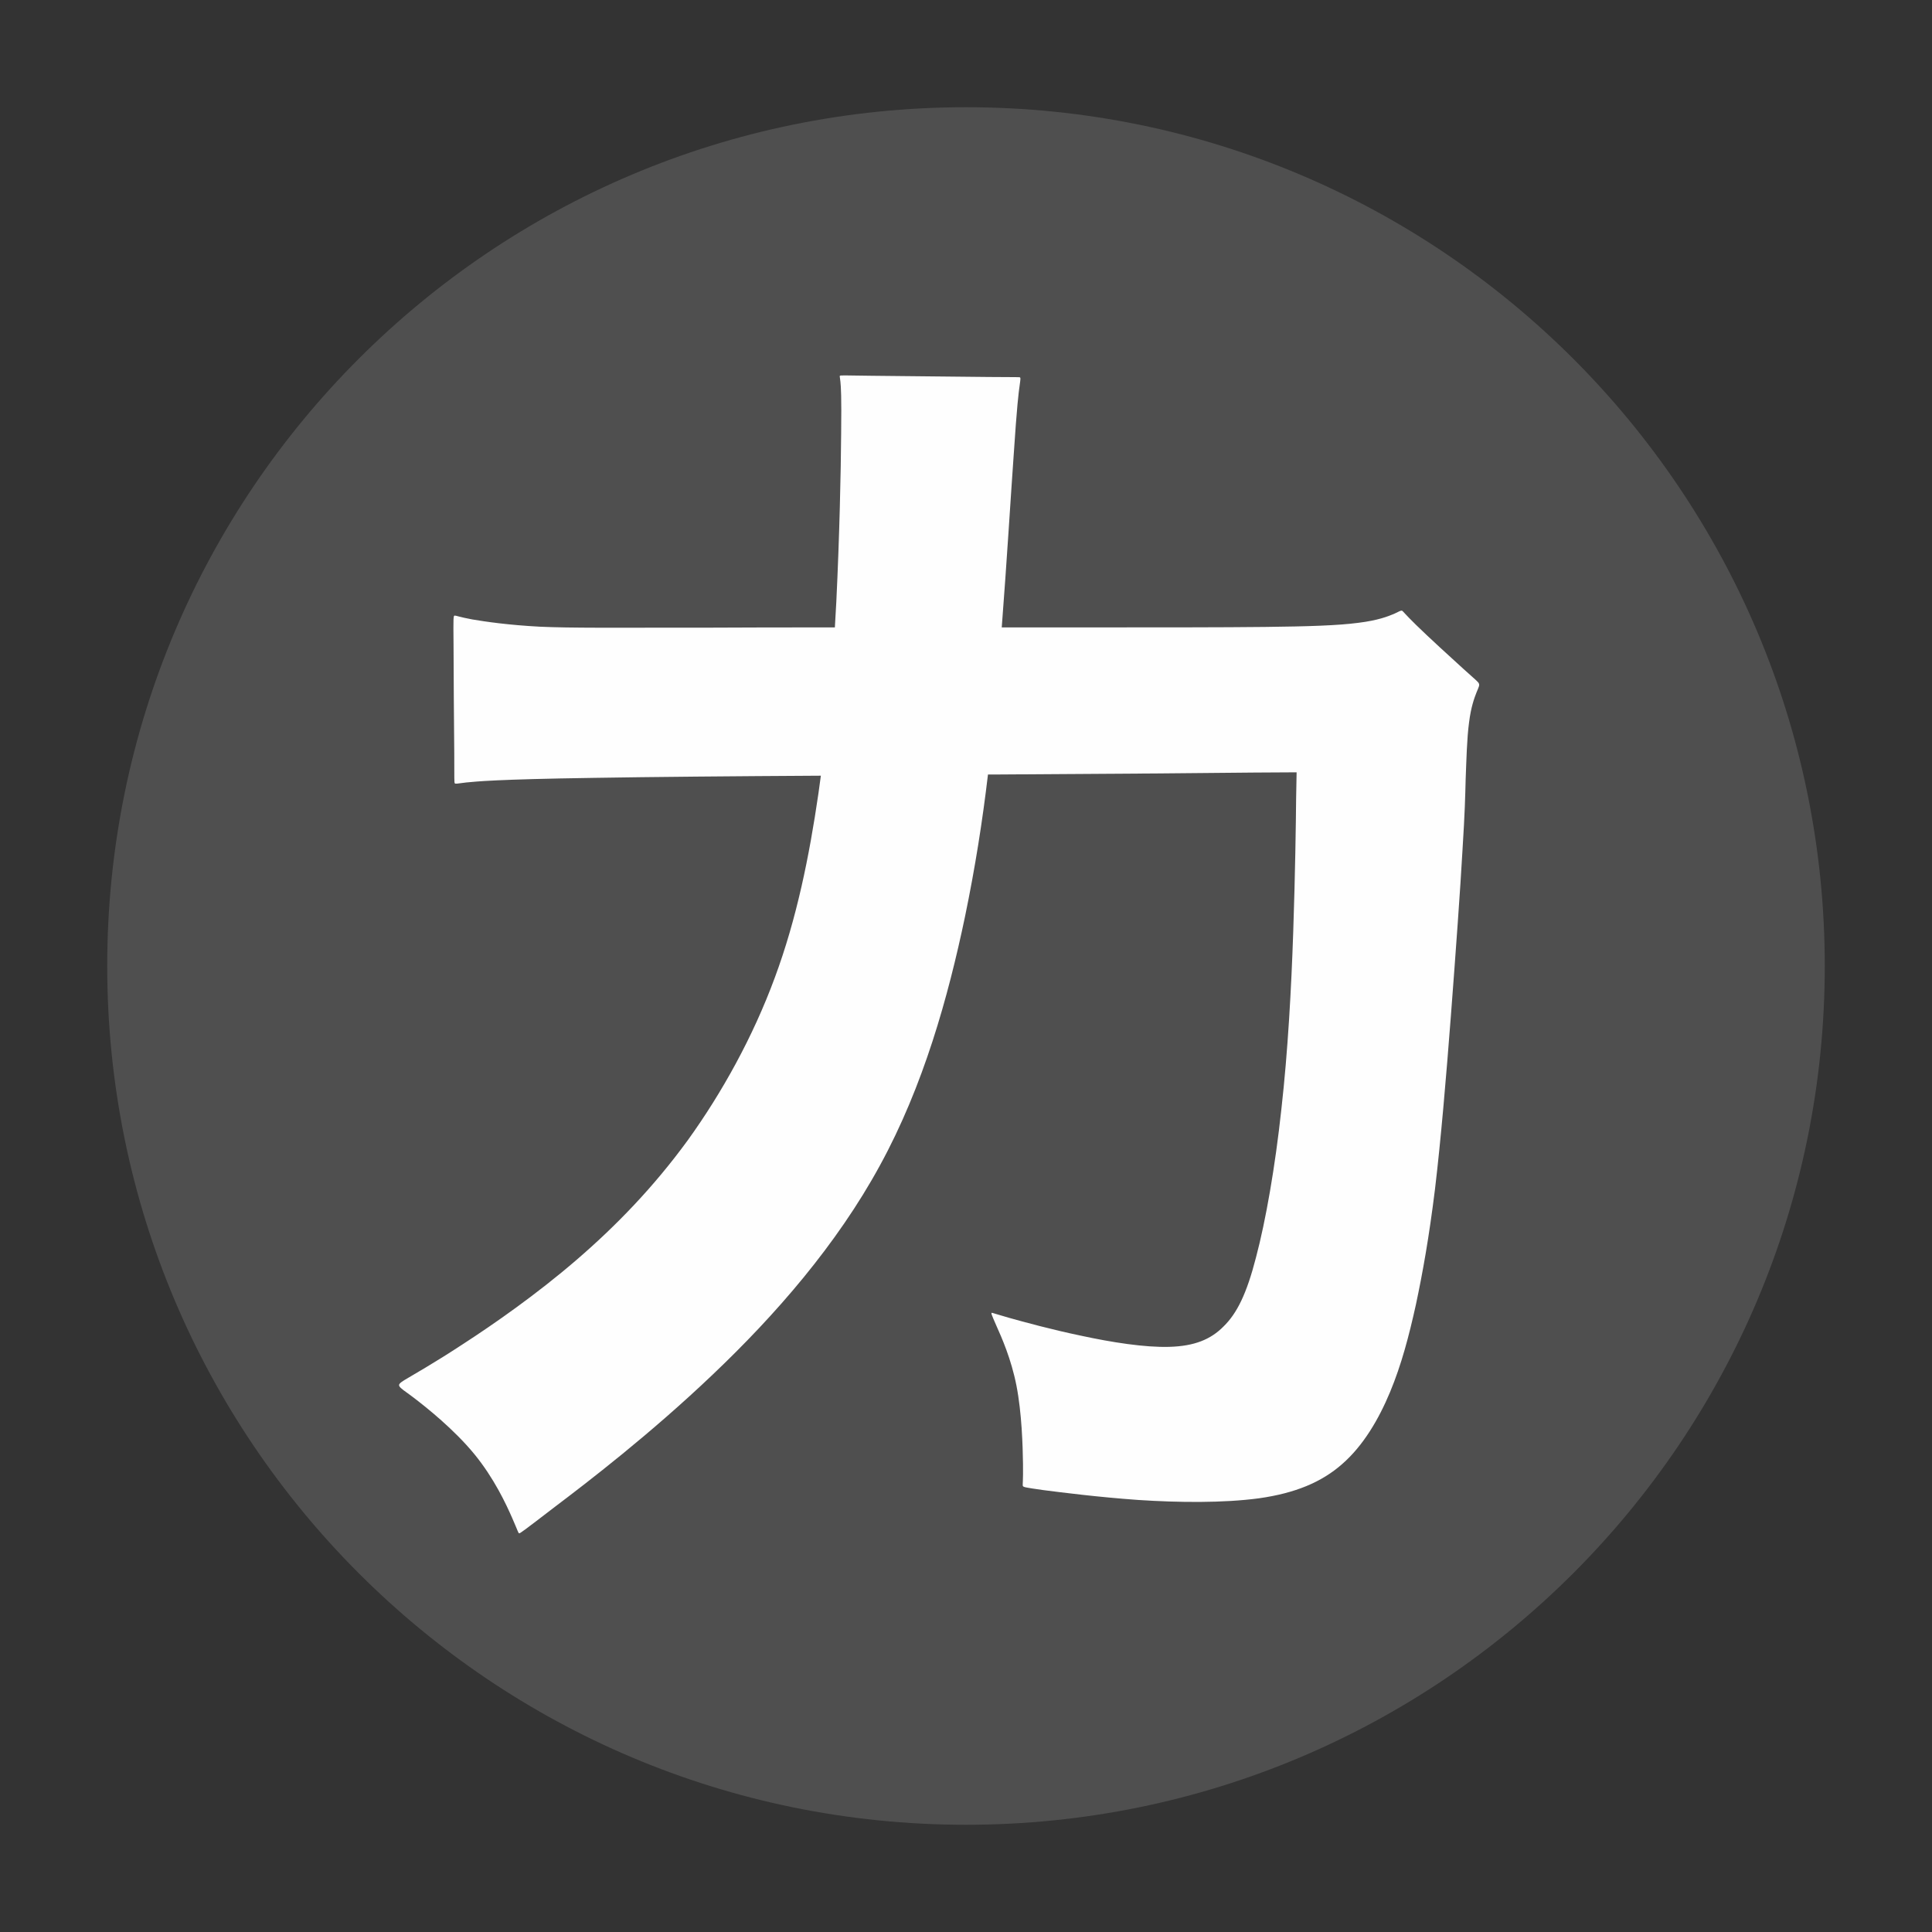<?xml version="1.0" encoding="UTF-8" standalone="no"?>
<!DOCTYPE svg PUBLIC "-//W3C//DTD SVG 1.1//EN" "http://www.w3.org/Graphics/SVG/1.1/DTD/svg11.dtd">
<svg width="100%" height="100%" viewBox="0 0 576 576" version="1.1" xmlns="http://www.w3.org/2000/svg" xmlns:xlink="http://www.w3.org/1999/xlink" xml:space="preserve" xmlns:serif="http://www.serif.com/" style="fill-rule:evenodd;clip-rule:evenodd;stroke-linejoin:round;stroke-miterlimit:2;">
    <rect x="0" y="0" width="576" height="576" fill="#333333" stroke="none"/>
    <g id="Layer_x0020_1">
        <rect x="0" y="0" width="576" height="576" style="fill:none;"/>
        <path d="M288,31.968C429.408,31.968 544.032,146.592 544.032,288C544.032,429.408 429.408,544.032 288,544.032C146.592,544.032 31.968,429.408 31.968,288C31.968,146.592 146.592,31.968 288,31.968Z" style="fill:rgb(254,254,254);fill-opacity:0.14;"/>
        <path d="M250.776,129.312C250.704,140.472 250.272,160.128 249.336,179.424C249.192,181.944 249.048,184.536 248.904,187.056C235.08,187.056 222.048,187.056 211.32,187.128C182.664,187.128 170.424,187.272 160.92,186.84C151.416,186.336 144.648,185.328 140.832,184.68C136.944,183.96 136.08,183.528 135.576,183.528C135.144,183.528 135.144,183.96 135.216,192.096C135.216,200.232 135.36,216.144 135.432,224.424C135.432,232.632 135.432,233.28 135.576,233.496C135.72,233.784 136.08,233.64 139.032,233.28C142.056,232.992 147.744,232.344 176.904,231.912C193.968,231.624 219.024,231.408 244.728,231.264C244.512,232.992 244.224,234.792 244.008,236.52C241.272,255.312 237.528,273.888 230.976,291.528C224.496,309.096 215.28,325.728 205.128,339.84C194.904,353.88 183.672,365.472 171.792,375.696C159.912,385.92 147.312,394.704 138.096,400.68C128.88,406.728 123.12,409.896 120.528,411.48C117.936,413.136 118.512,413.136 122.904,416.376C127.296,419.688 135.504,426.312 141.408,433.512C147.312,440.712 150.912,448.488 152.712,452.592C154.512,456.696 154.512,457.128 154.8,457.128C155.088,457.128 155.736,456.696 165.384,449.28C175.104,441.936 193.896,427.536 212.472,409.824C231.12,392.112 249.48,371.088 262.368,347.4C275.328,323.712 282.672,297.288 287.712,273.24C290.736,258.624 292.896,244.872 294.552,230.904L297.504,230.904C336.384,230.688 361.44,230.472 373.968,230.328L386.568,230.256L386.424,237.888C386.352,245.592 386.136,260.856 385.56,277.776C384.984,294.768 383.976,313.344 382.032,330.624C380.16,347.976 377.352,363.96 374.472,374.832C371.664,385.776 368.784,391.536 364.824,395.424C360.936,399.384 356.04,401.328 348.624,401.544C341.28,401.76 331.344,400.176 322.344,398.232C313.344,396.36 305.28,394.128 300.888,392.904C296.568,391.68 295.92,391.392 295.704,391.392C295.416,391.464 295.56,391.824 297.072,395.28C298.584,398.664 301.464,405.072 303.048,413.136C304.632,421.272 304.92,431.064 304.992,436.392C305.064,441.648 304.848,442.44 304.92,442.944C305.064,443.376 305.424,443.448 310.968,444.24C316.584,444.96 327.24,446.328 339.336,447.192C351.36,447.984 364.752,448.128 375.408,446.688C386.064,445.176 393.984,441.936 400.176,436.464C406.44,430.992 411.048,423.144 414.432,415.008C417.816,406.872 420.048,398.376 422.136,388.944C424.152,379.44 426.024,369.072 427.824,354.528C429.552,340.056 431.136,321.48 432.576,302.688C434.016,283.824 435.384,264.888 436.032,253.296C436.752,241.776 436.824,237.672 436.968,232.272C437.184,226.872 437.328,220.176 437.976,215.424C438.552,210.744 439.56,208.08 440.208,206.424C440.856,204.84 441.144,204.336 440.928,203.832C440.784,203.328 440.064,202.824 436.32,199.44C432.576,196.056 425.736,189.792 422.208,186.336C418.68,182.88 418.32,182.232 418.032,182.088C417.672,181.944 417.24,182.232 415.584,183.024C413.856,183.744 410.832,184.968 404.928,185.688C398.952,186.48 390.024,186.768 377.136,186.912C364.176,187.056 347.184,187.056 316.08,187.056L298.656,187.056C300.168,167.472 301.32,148.248 302.184,136.152C303.192,120.744 303.696,117 303.984,114.984C304.272,112.968 304.272,112.68 304.128,112.536C303.984,112.392 303.624,112.464 294.84,112.392C285.984,112.32 268.704,112.104 259.848,112.032C250.992,111.888 250.632,111.888 250.416,112.032C250.272,112.104 250.416,112.32 250.56,113.832C250.704,115.272 250.92,118.08 250.776,129.312Z" style="fill:rgb(254,254,254);"/>
    </g>
</svg>
